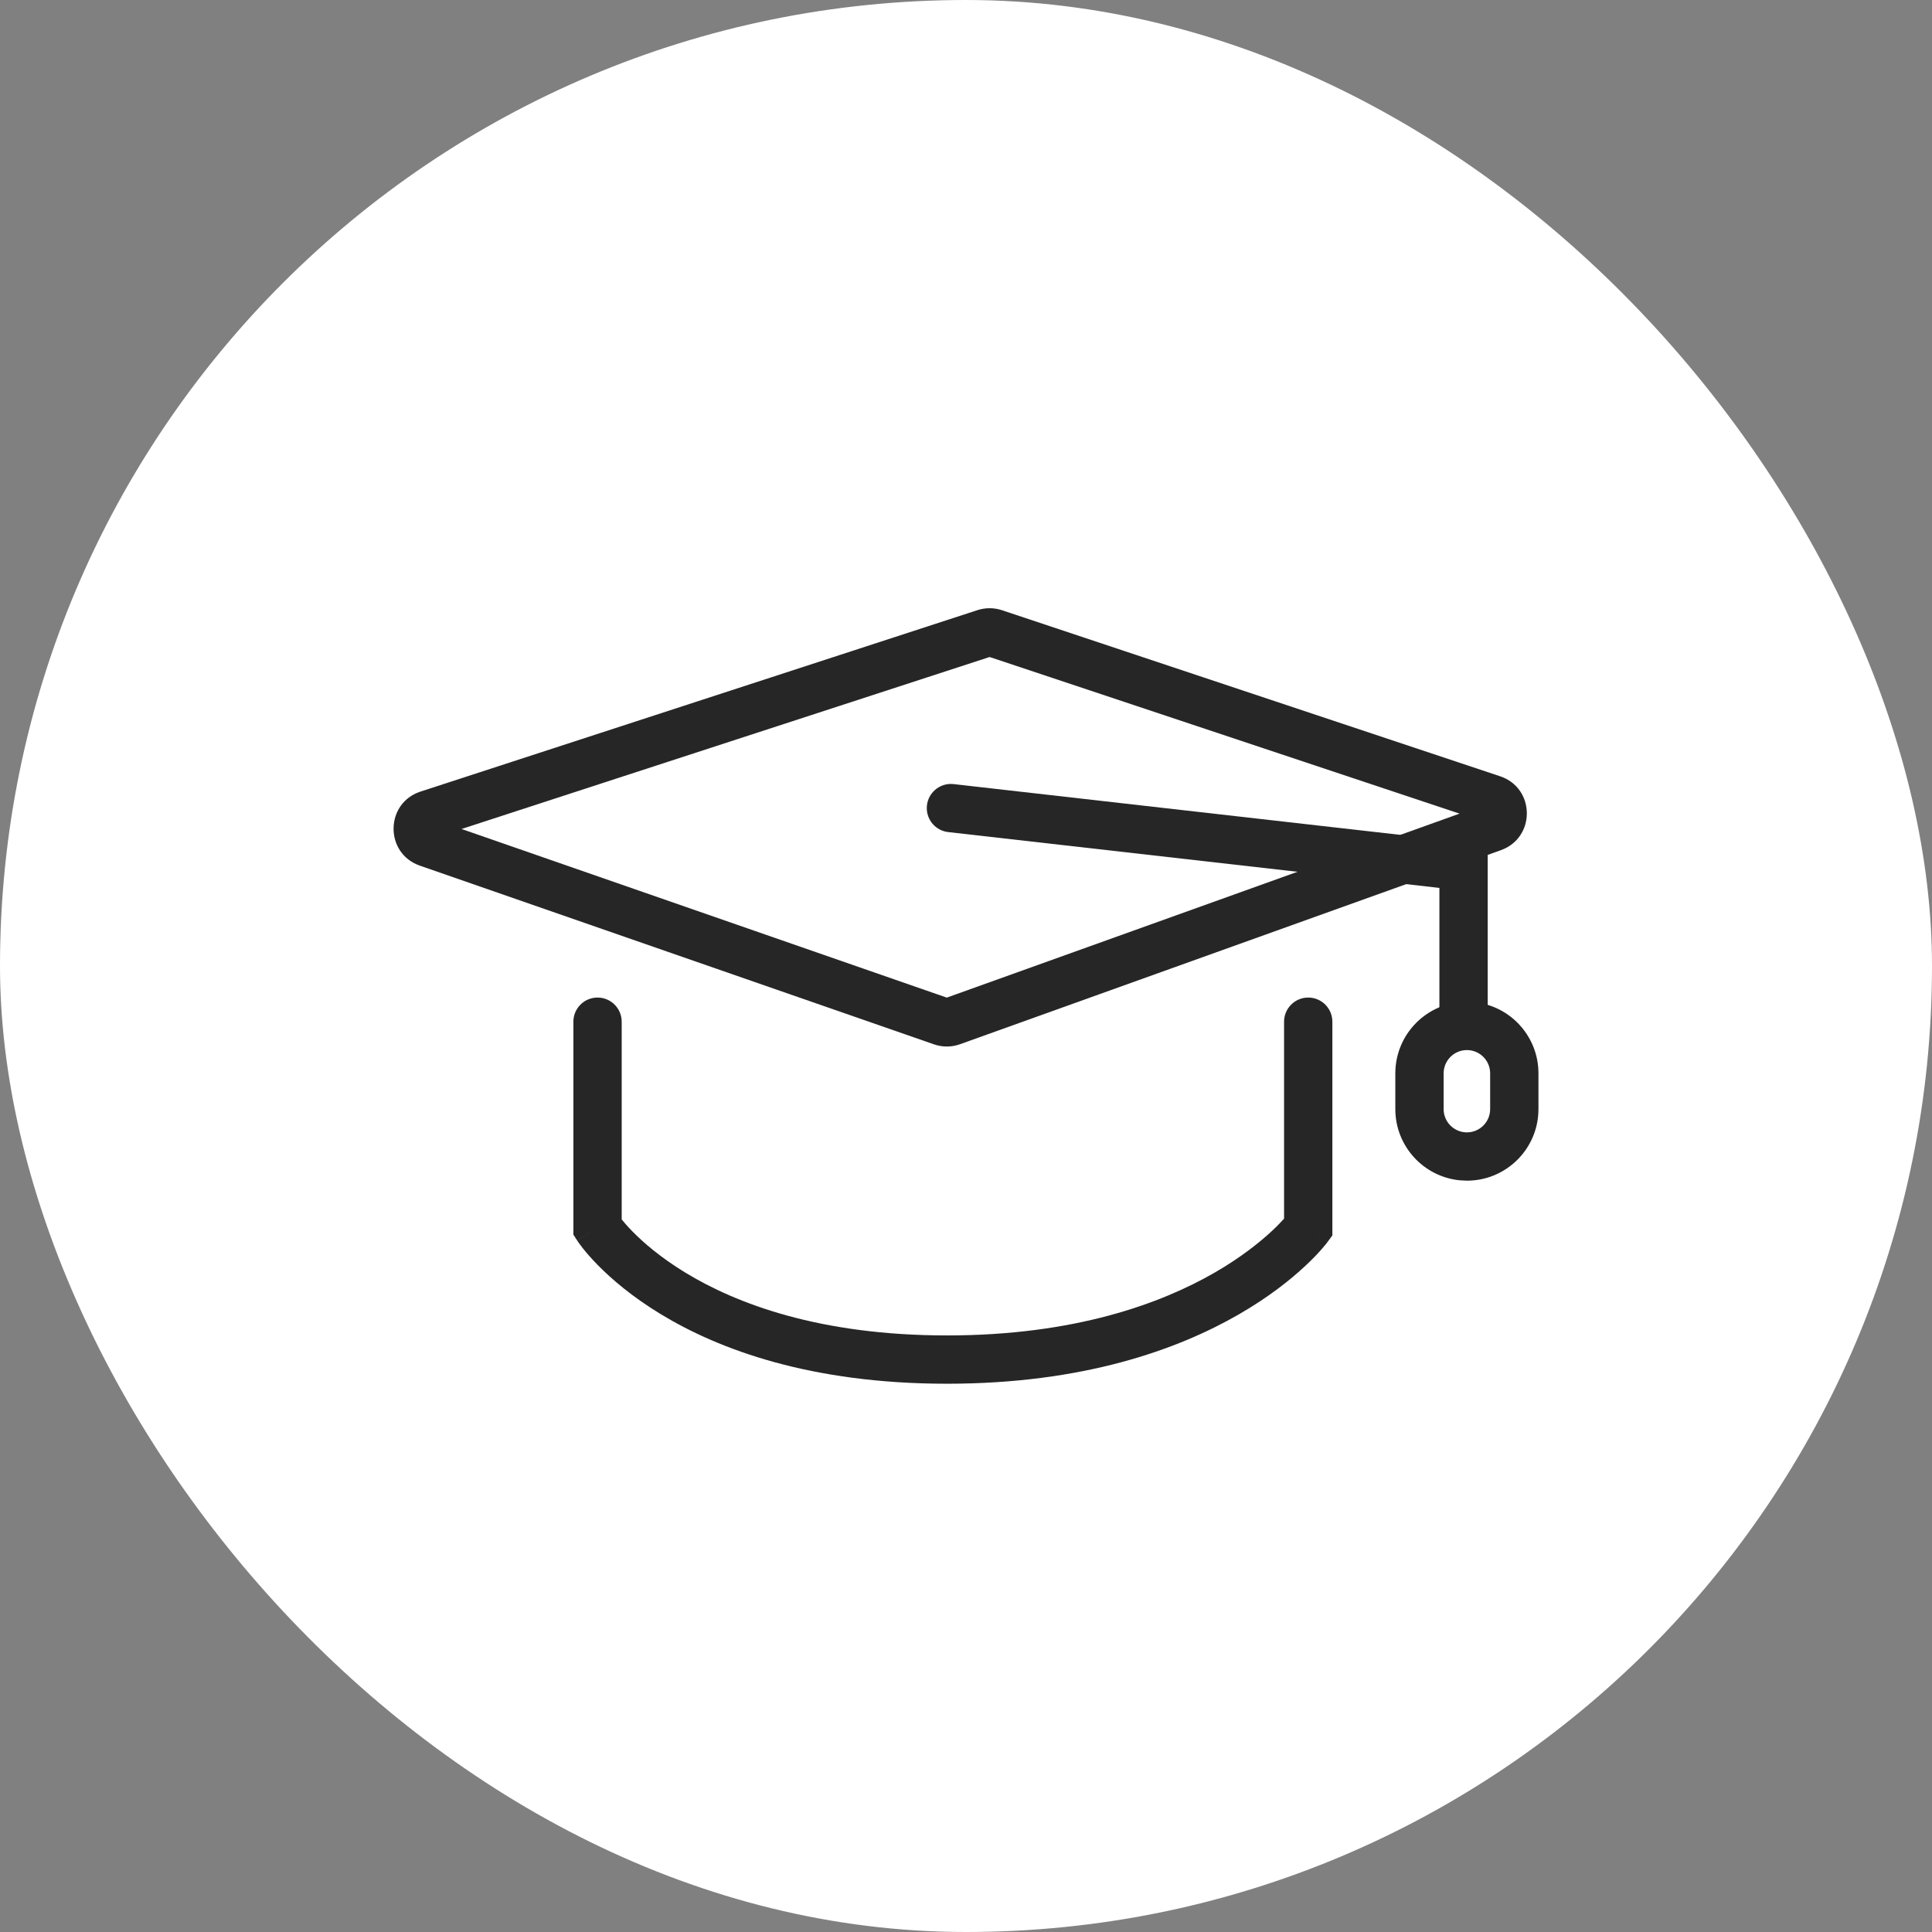 <svg xmlns="http://www.w3.org/2000/svg" width="60" height="60" viewBox="0 0 60 60" fill="none"><rect x="0" y="0" width="60" height="60" fill="#808080" stroke="none"/><rect width="60" height="60" rx="30" fill="white"></rect><path d="M30.358 18.948C30.605 18.868 30.871 18.869 31.118 18.951L46.587 24.108C47.681 24.472 47.698 26.012 46.614 26.402L29.815 32.429L29.716 32.46C29.483 32.522 29.236 32.513 29.006 32.433L13.038 26.883C11.94 26.501 11.955 24.943 13.06 24.583L30.358 18.948ZM14.334 25.745L29.403 30.982L45.328 25.268L30.733 20.404L14.334 25.745Z" fill="#262626"></path><path d="M44.702 31.489V27.575L29.447 25.841L29.372 25.829C29 25.748 28.743 25.397 28.787 25.011C28.831 24.626 29.16 24.342 29.54 24.346L29.617 24.351L46.202 26.236V31.489C46.202 31.903 45.866 32.239 45.452 32.239C45.038 32.239 44.702 31.903 44.702 31.489Z" fill="#262626"></path><path d="M40.628 38.122L41.232 38.566L41.229 38.569C41.228 38.571 41.227 38.573 41.225 38.575C41.222 38.579 41.219 38.584 41.214 38.59C41.205 38.602 41.193 38.617 41.177 38.637C41.146 38.675 41.103 38.728 41.046 38.793C40.933 38.922 40.766 39.1 40.541 39.31C40.093 39.729 39.413 40.278 38.47 40.821C36.577 41.912 33.644 42.973 29.412 42.973C25.179 42.973 22.33 41.912 20.52 40.812C19.618 40.265 18.981 39.712 18.564 39.287C18.356 39.075 18.202 38.895 18.098 38.763C18.046 38.697 18.006 38.643 17.978 38.603C17.964 38.584 17.953 38.567 17.945 38.555C17.941 38.548 17.937 38.543 17.934 38.539C17.933 38.537 17.931 38.535 17.93 38.533L17.928 38.531V38.53C17.928 38.53 17.927 38.529 18.557 38.122L17.927 38.529L17.807 38.343V31.73C17.807 31.315 18.143 30.98 18.557 30.98C18.971 30.98 19.307 31.315 19.307 31.73V37.87C19.381 37.961 19.488 38.087 19.635 38.237C19.972 38.581 20.512 39.054 21.298 39.531C22.865 40.482 25.443 41.473 29.412 41.473C33.38 41.473 36.056 40.482 37.721 39.523C38.556 39.041 39.143 38.564 39.516 38.215C39.676 38.066 39.795 37.938 39.878 37.846V31.73C39.878 31.315 40.214 30.98 40.628 30.98C41.042 30.98 41.378 31.315 41.378 31.73V38.367L41.232 38.565L40.628 38.122Z" fill="#262626"></path><path d="M46.278 34.444V33.334C46.278 32.935 45.955 32.611 45.556 32.611C45.157 32.611 44.833 32.935 44.833 33.334V34.444C44.833 34.843 45.157 35.167 45.556 35.167V36.667L45.328 36.655C44.208 36.541 43.333 35.595 43.333 34.444V33.334C43.333 32.106 44.329 31.111 45.556 31.111L45.783 31.123C46.903 31.236 47.778 32.183 47.778 33.334V34.444C47.778 35.671 46.783 36.666 45.556 36.667V35.167C45.955 35.166 46.278 34.843 46.278 34.444Z" fill="#262626"></path></svg>